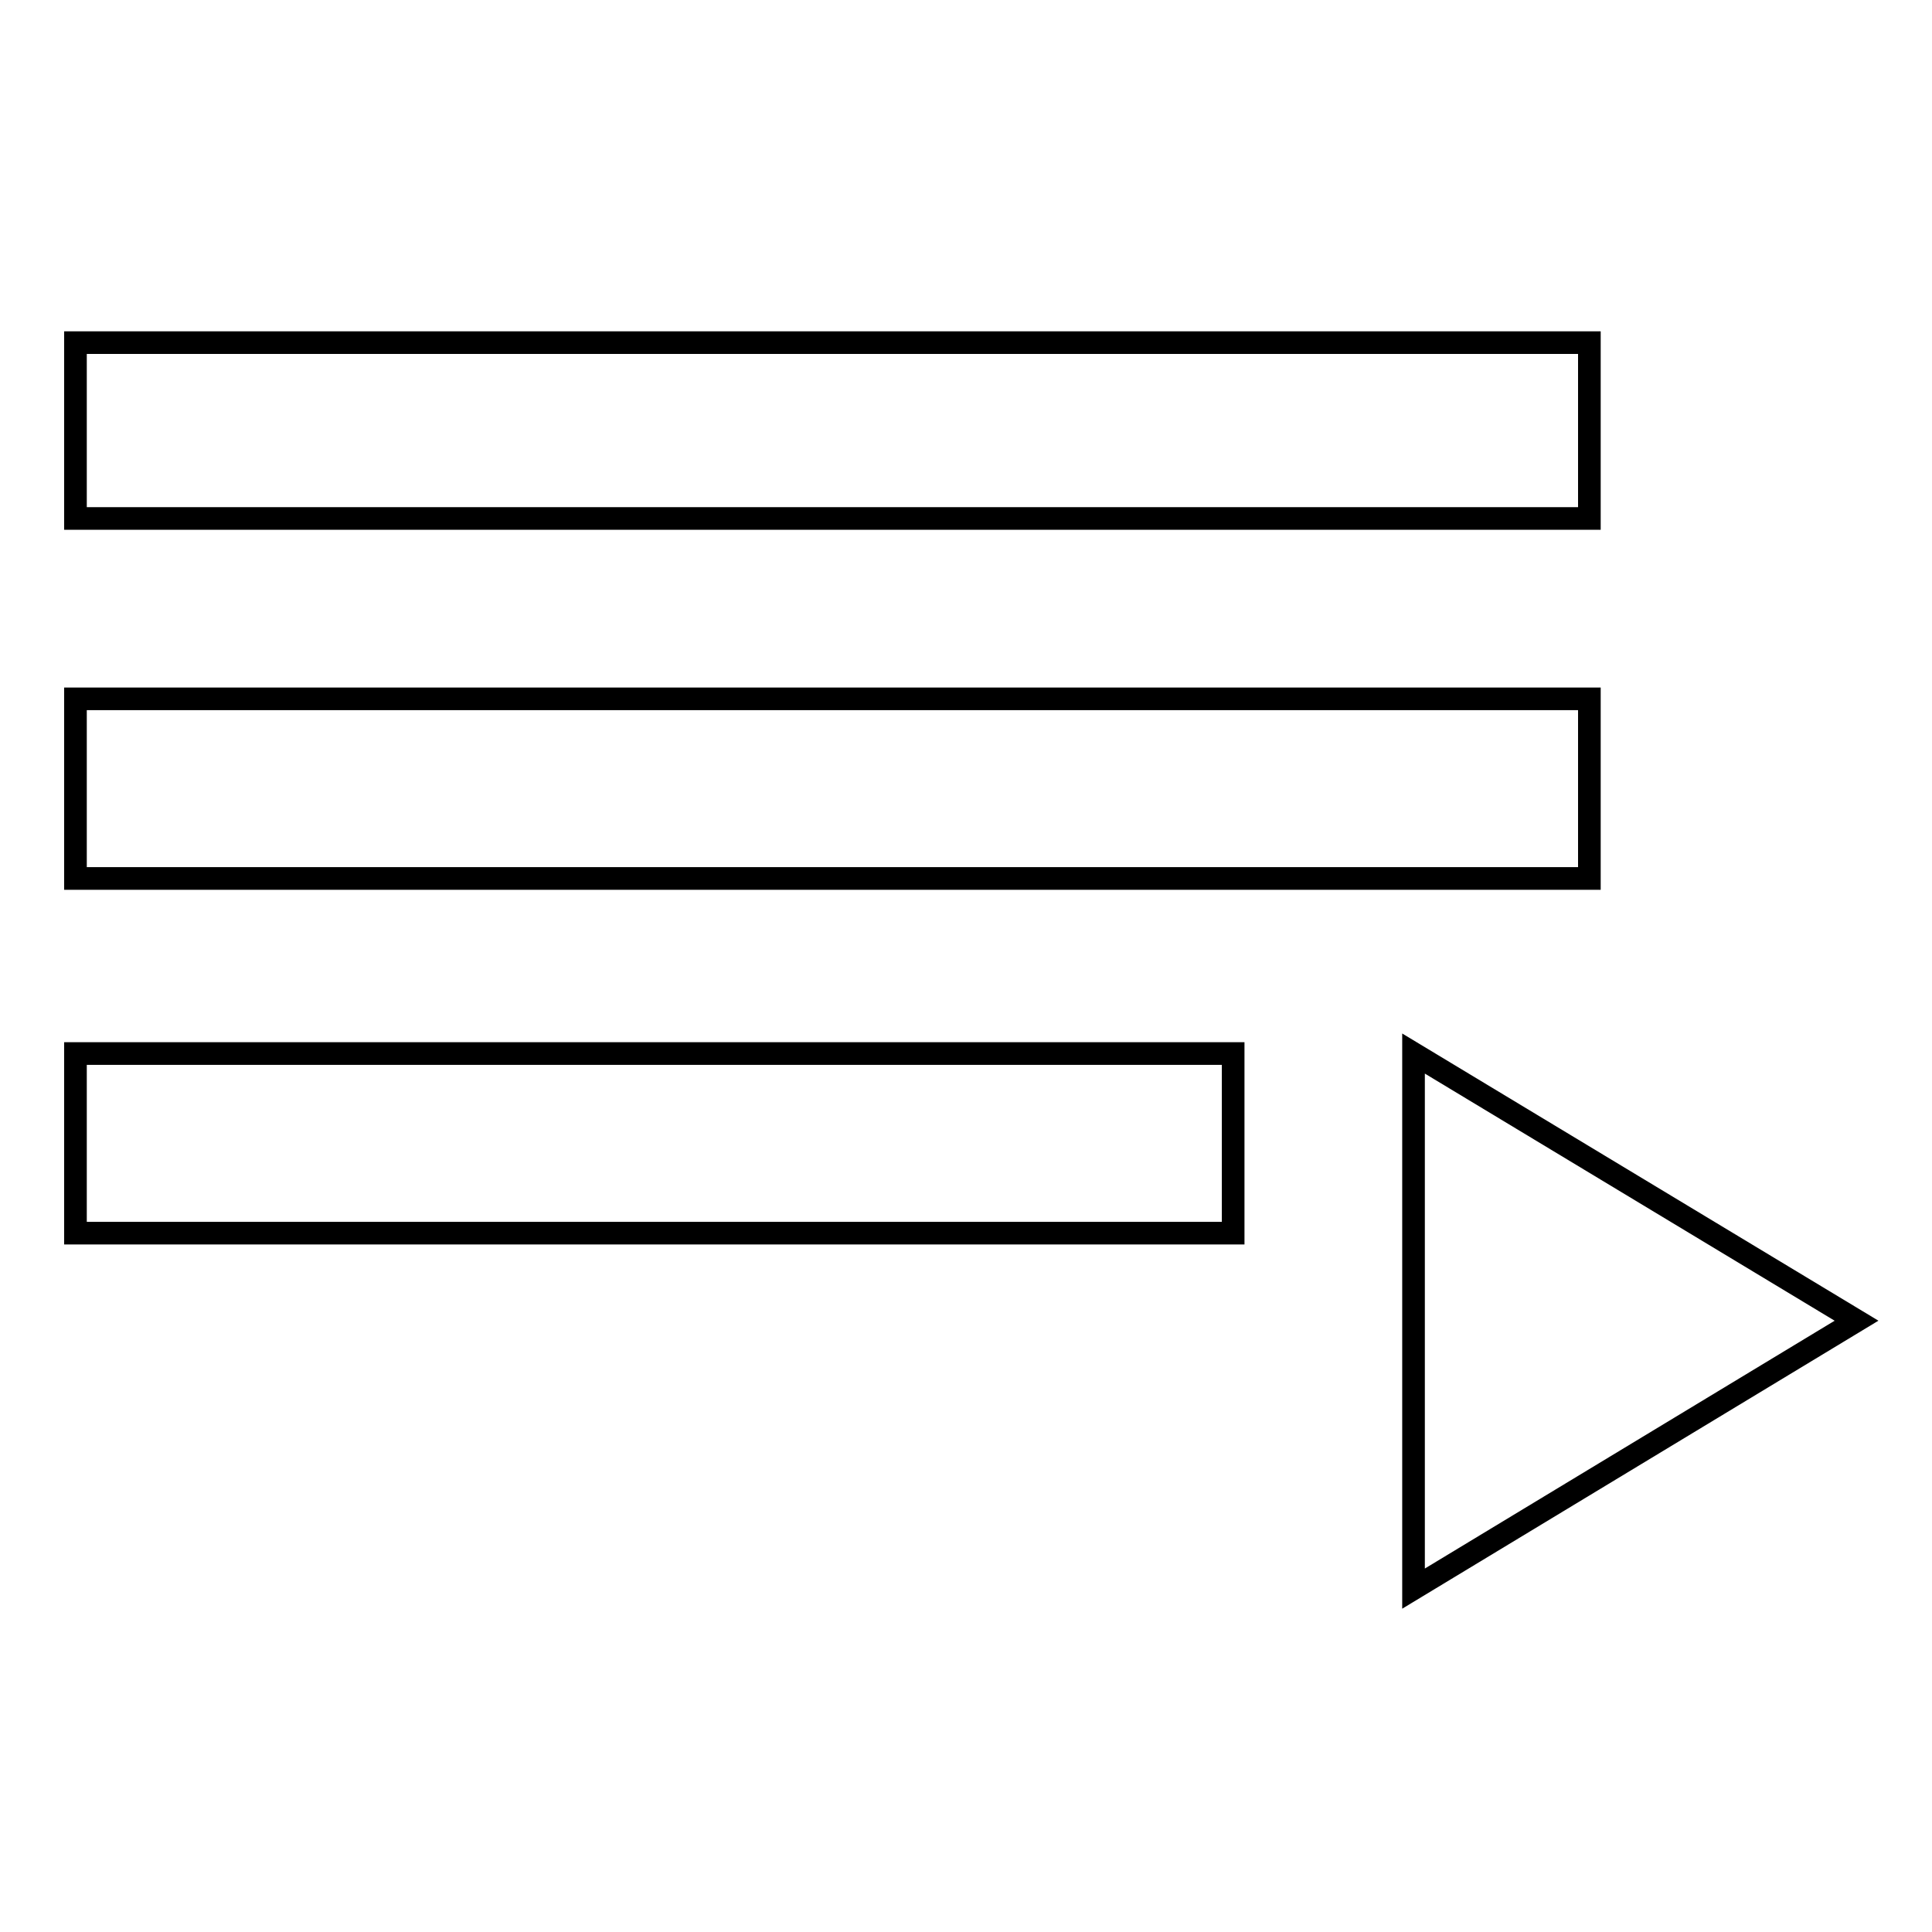 <?xml version="1.0" encoding="utf-8"?>
<!-- Svg Vector Icons : http://www.onlinewebfonts.com/icon -->
<!DOCTYPE svg PUBLIC "-//W3C//DTD SVG 1.1//EN" "http://www.w3.org/Graphics/SVG/1.1/DTD/svg11.dtd">
<svg version="1.1" xmlns="http://www.w3.org/2000/svg" xmlns:xlink="http://www.w3.org/1999/xlink" x="0px" y="0px" viewBox="0 0 256 256" enable-background="new 0 0 256 256" xml:space="preserve">
<g><g><g><path stroke-width="3" fill-opacity="0" stroke="#000000"  d="M187.3,139.6l58.7,35.4l-58.7,35.5V139.6z M10,163.4v-23.8h153.4v23.8H10z M210.6,45.4v23.3H10V45.4H210.6z M210.6,92.6v23.8H10V92.6H210.6z"/></g></g></g>
</svg>